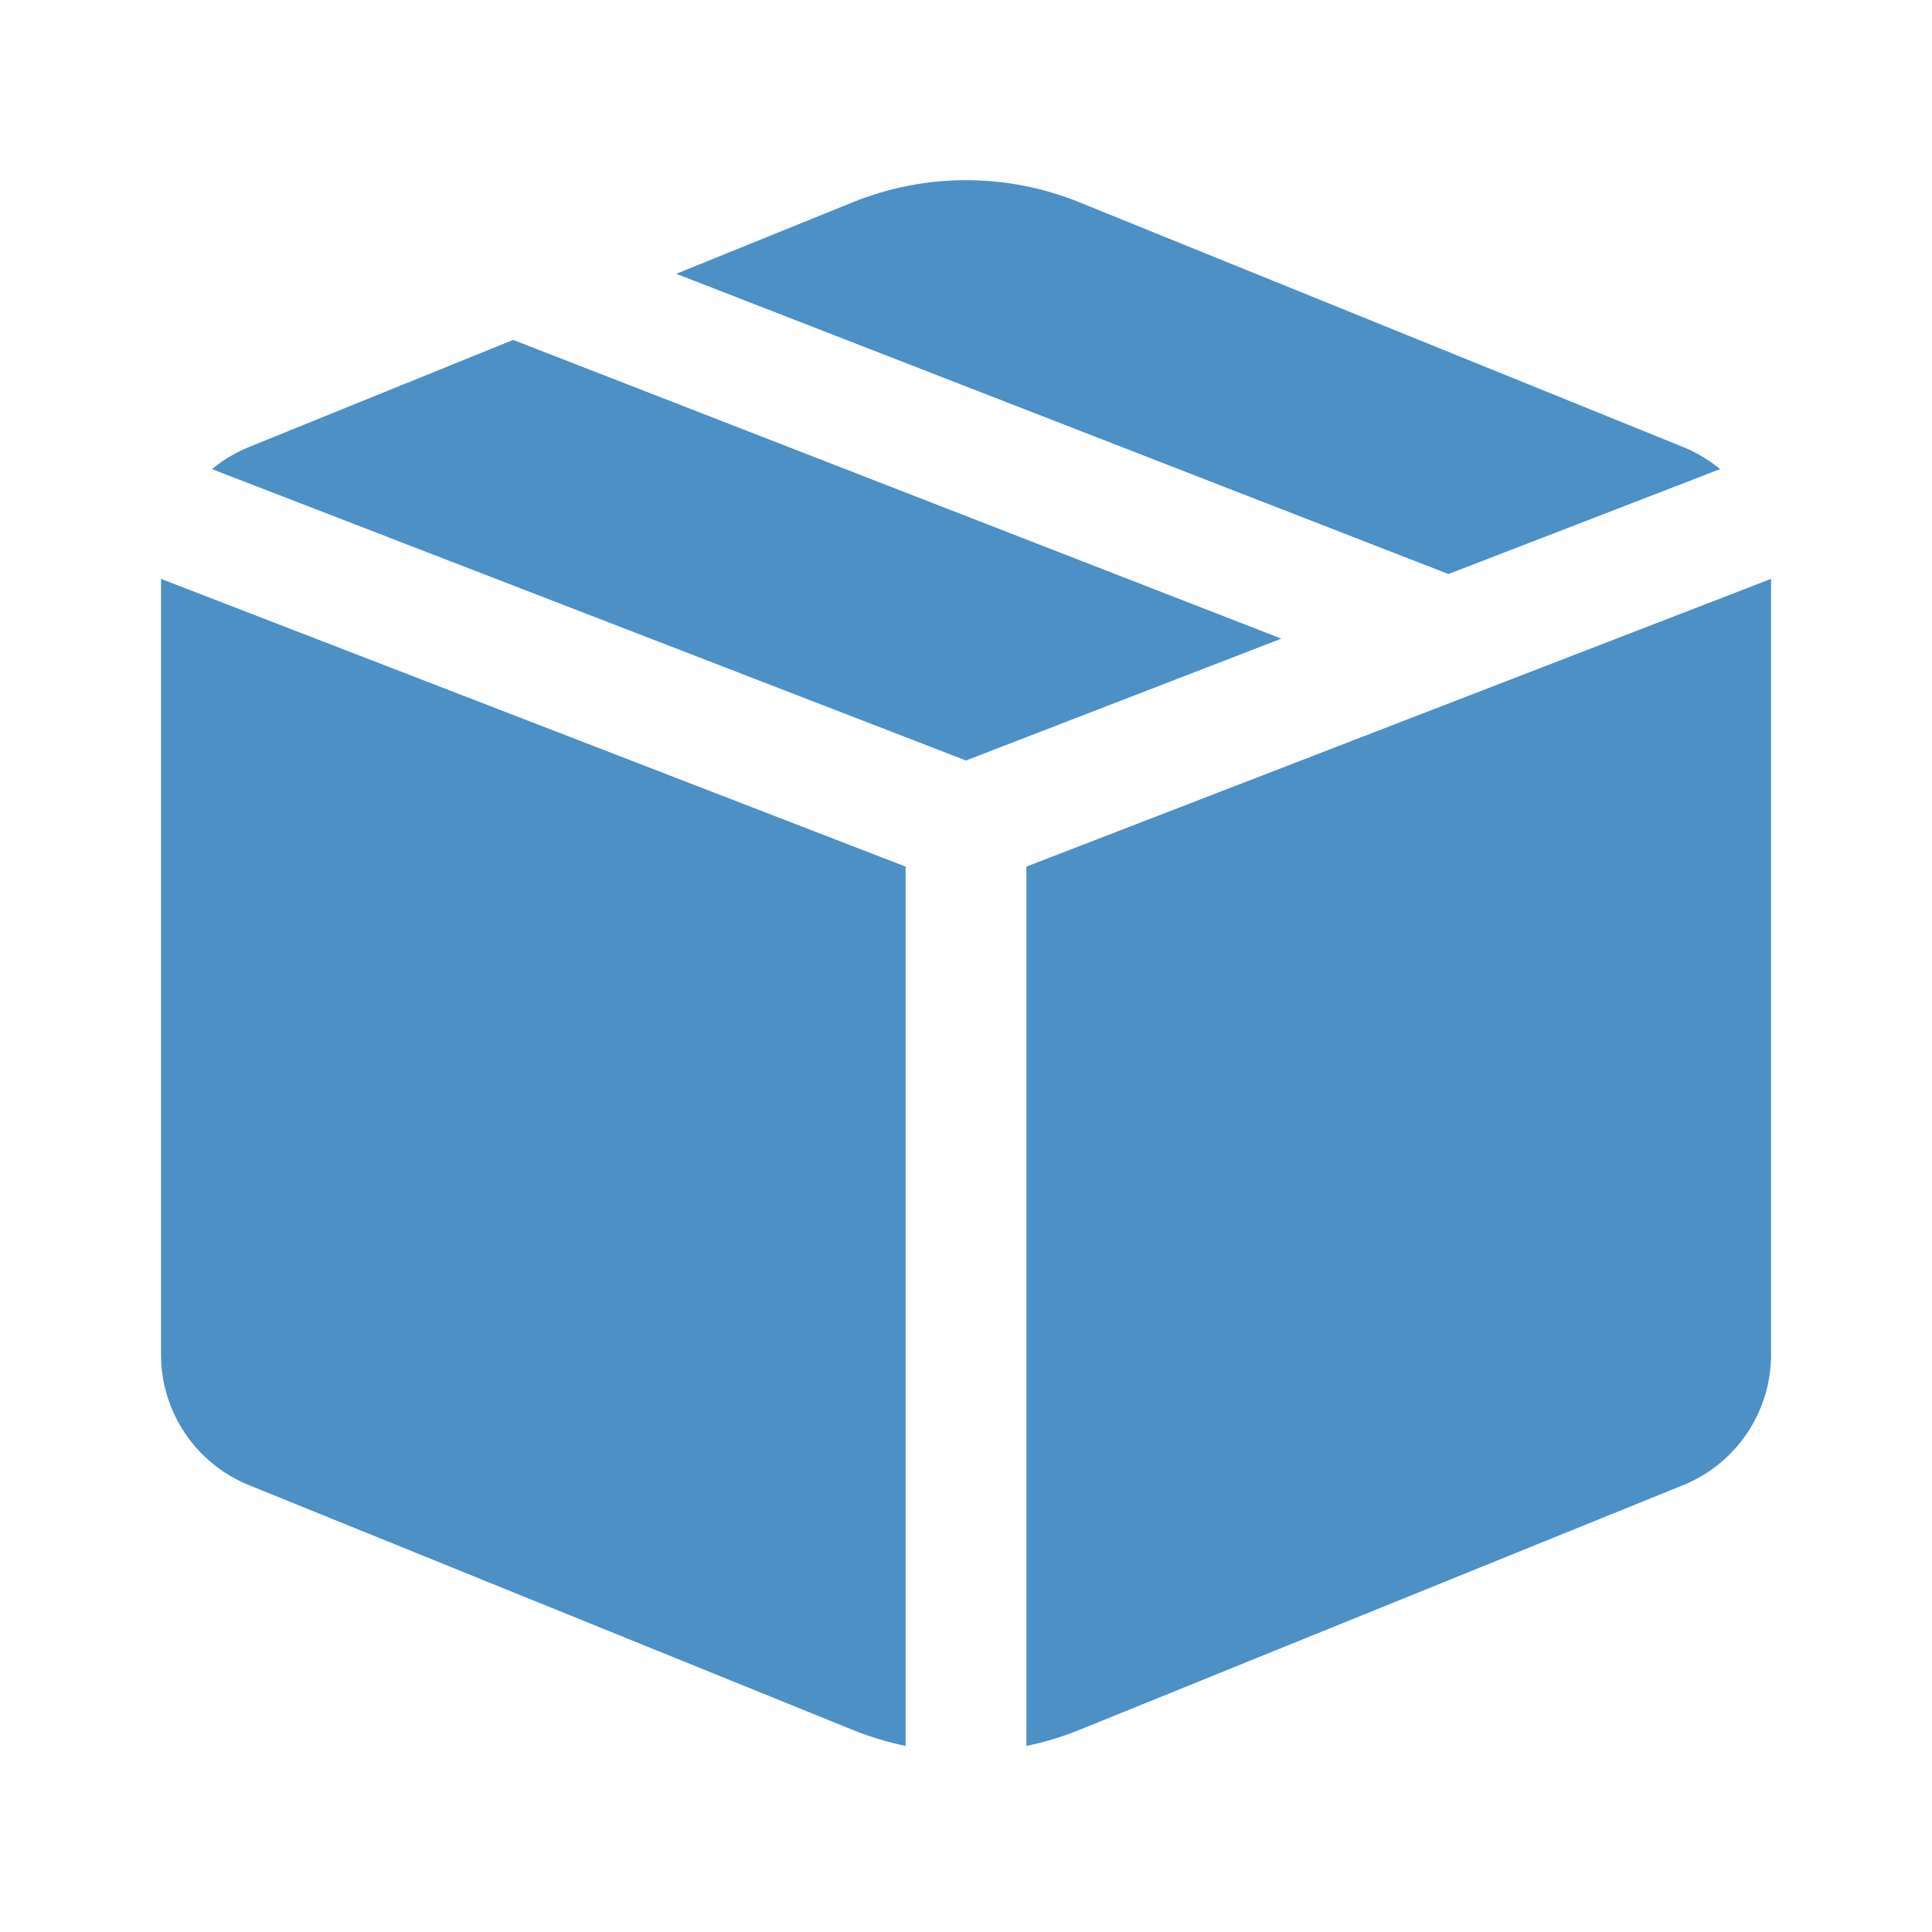 <svg width="32" height="32" viewBox="0 0 32 32" fill="none" xmlns="http://www.w3.org/2000/svg">
<path d="M17.879 3.351C16.674 2.862 15.327 2.862 14.122 3.351L11.201 4.535L23.991 9.508L28.49 7.77C28.309 7.62 28.103 7.496 27.877 7.404L17.879 3.351ZM29.334 9.588L17 14.354V28.918C17.299 28.857 17.593 28.768 17.879 28.652L27.877 24.599C28.758 24.242 29.334 23.387 29.334 22.437V9.588ZM15 28.918V14.354L2.667 9.588V22.437C2.667 23.387 3.243 24.242 4.124 24.599L14.122 28.652C14.408 28.768 14.702 28.857 15 28.918ZM3.511 7.77L16 12.596L21.223 10.578L8.499 5.63L4.124 7.404C3.898 7.496 3.692 7.62 3.511 7.77Z" fill="#0061AF" fill-opacity="0.7"/>
</svg>
